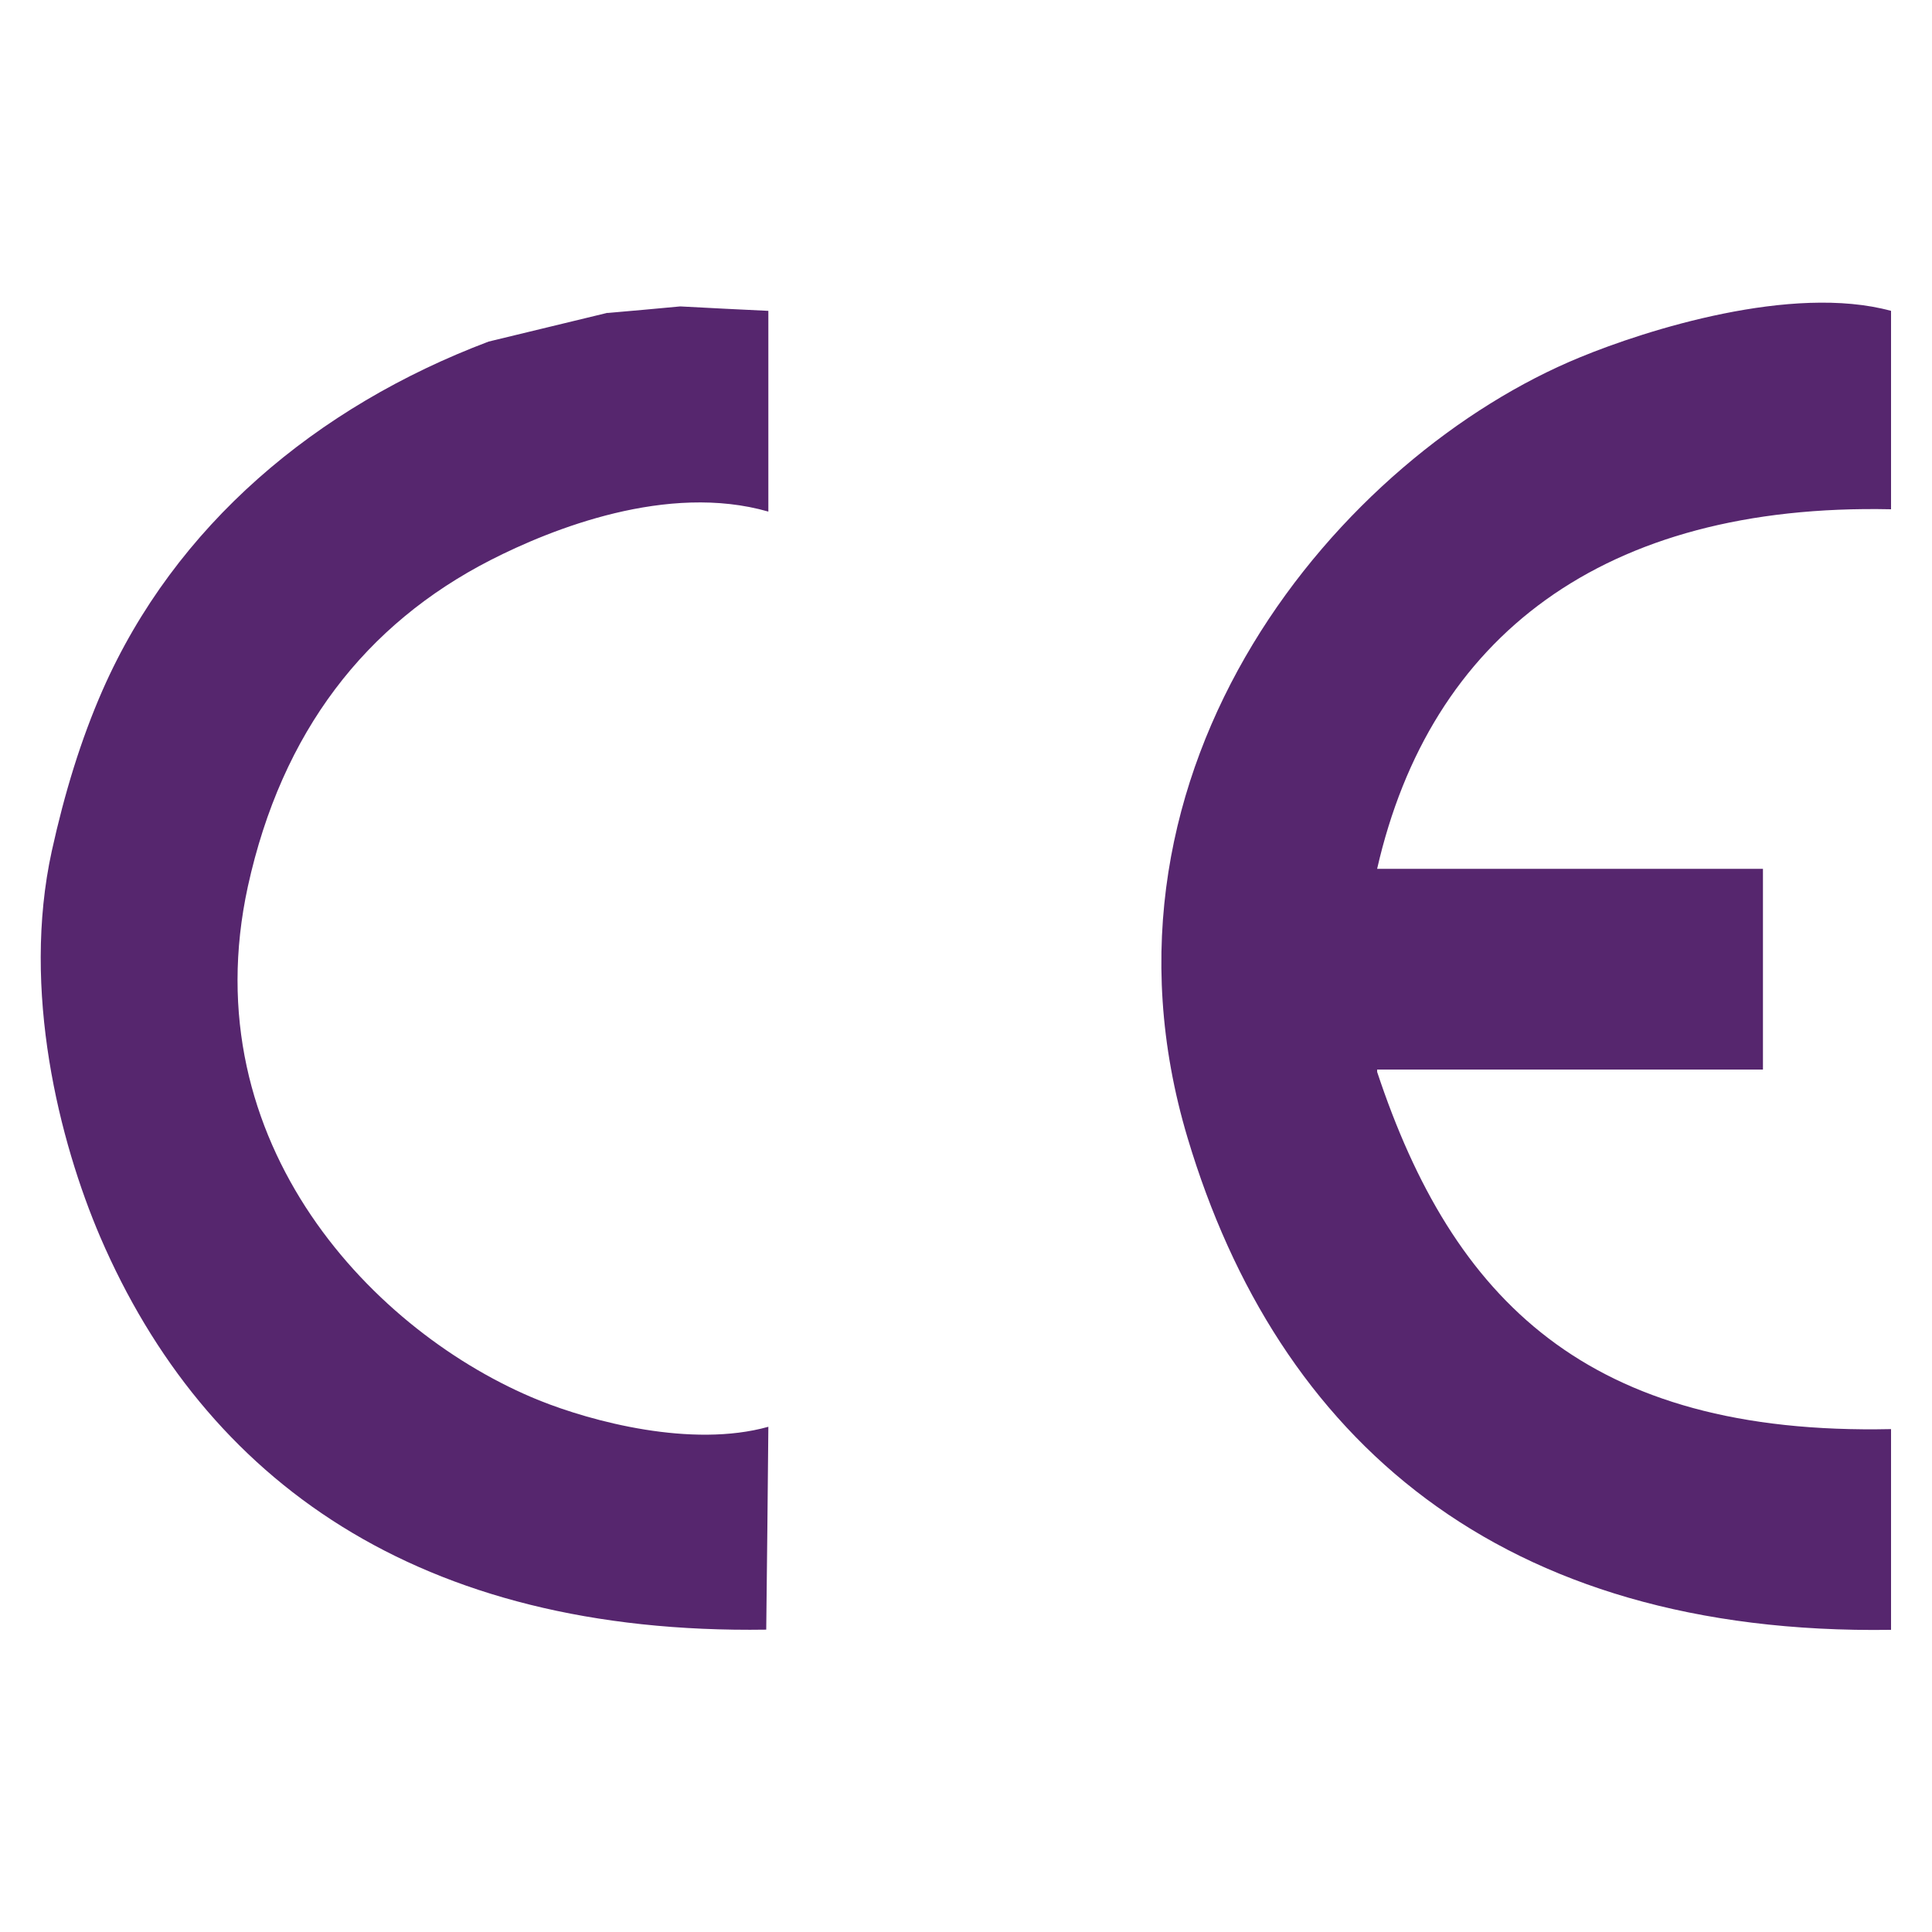 <?xml version="1.0" encoding="UTF-8"?><svg id="Layer_1" xmlns="http://www.w3.org/2000/svg" viewBox="0 0 100 100"><path d="m31.45,16.19c-2.05.5-4.11.99-6.16,1.49-8.92,3.37-16.23,9.52-19.98,18.04-1.12,2.55-1.97,5.33-2.63,8.33-1.58,7.22.39,15.03,2.51,19.98,5.42,12.59,16.45,20.59,34.47,20.32.04-3.5.08-7,.11-10.5-3.97,1.11-9.14-.27-11.87-1.37-8.47-3.43-17.98-13.25-15.07-26.6,1.76-8.02,6.1-13.58,12.56-16.89,3.17-1.62,9.16-4.01,14.38-2.51v-10.39c-1.52-.07-3.04-.15-4.56-.23-1.26.12-2.51.23-3.77.34m66.44,10.16v-10.27c-5.14-1.4-12.67.99-16.09,2.4-12.32,5.05-26.1,21.1-20.32,40.41,4.66,15.58,16.15,25.76,36.41,25.46v-10.39c-15.72.34-22.69-6.7-26.6-18.49v-.12h19.97v-10.39h-19.97c2.74-12.01,11.69-18.93,26.6-18.61" fill="#56266e" fill-rule="evenodd" stroke-width="0"/></svg>